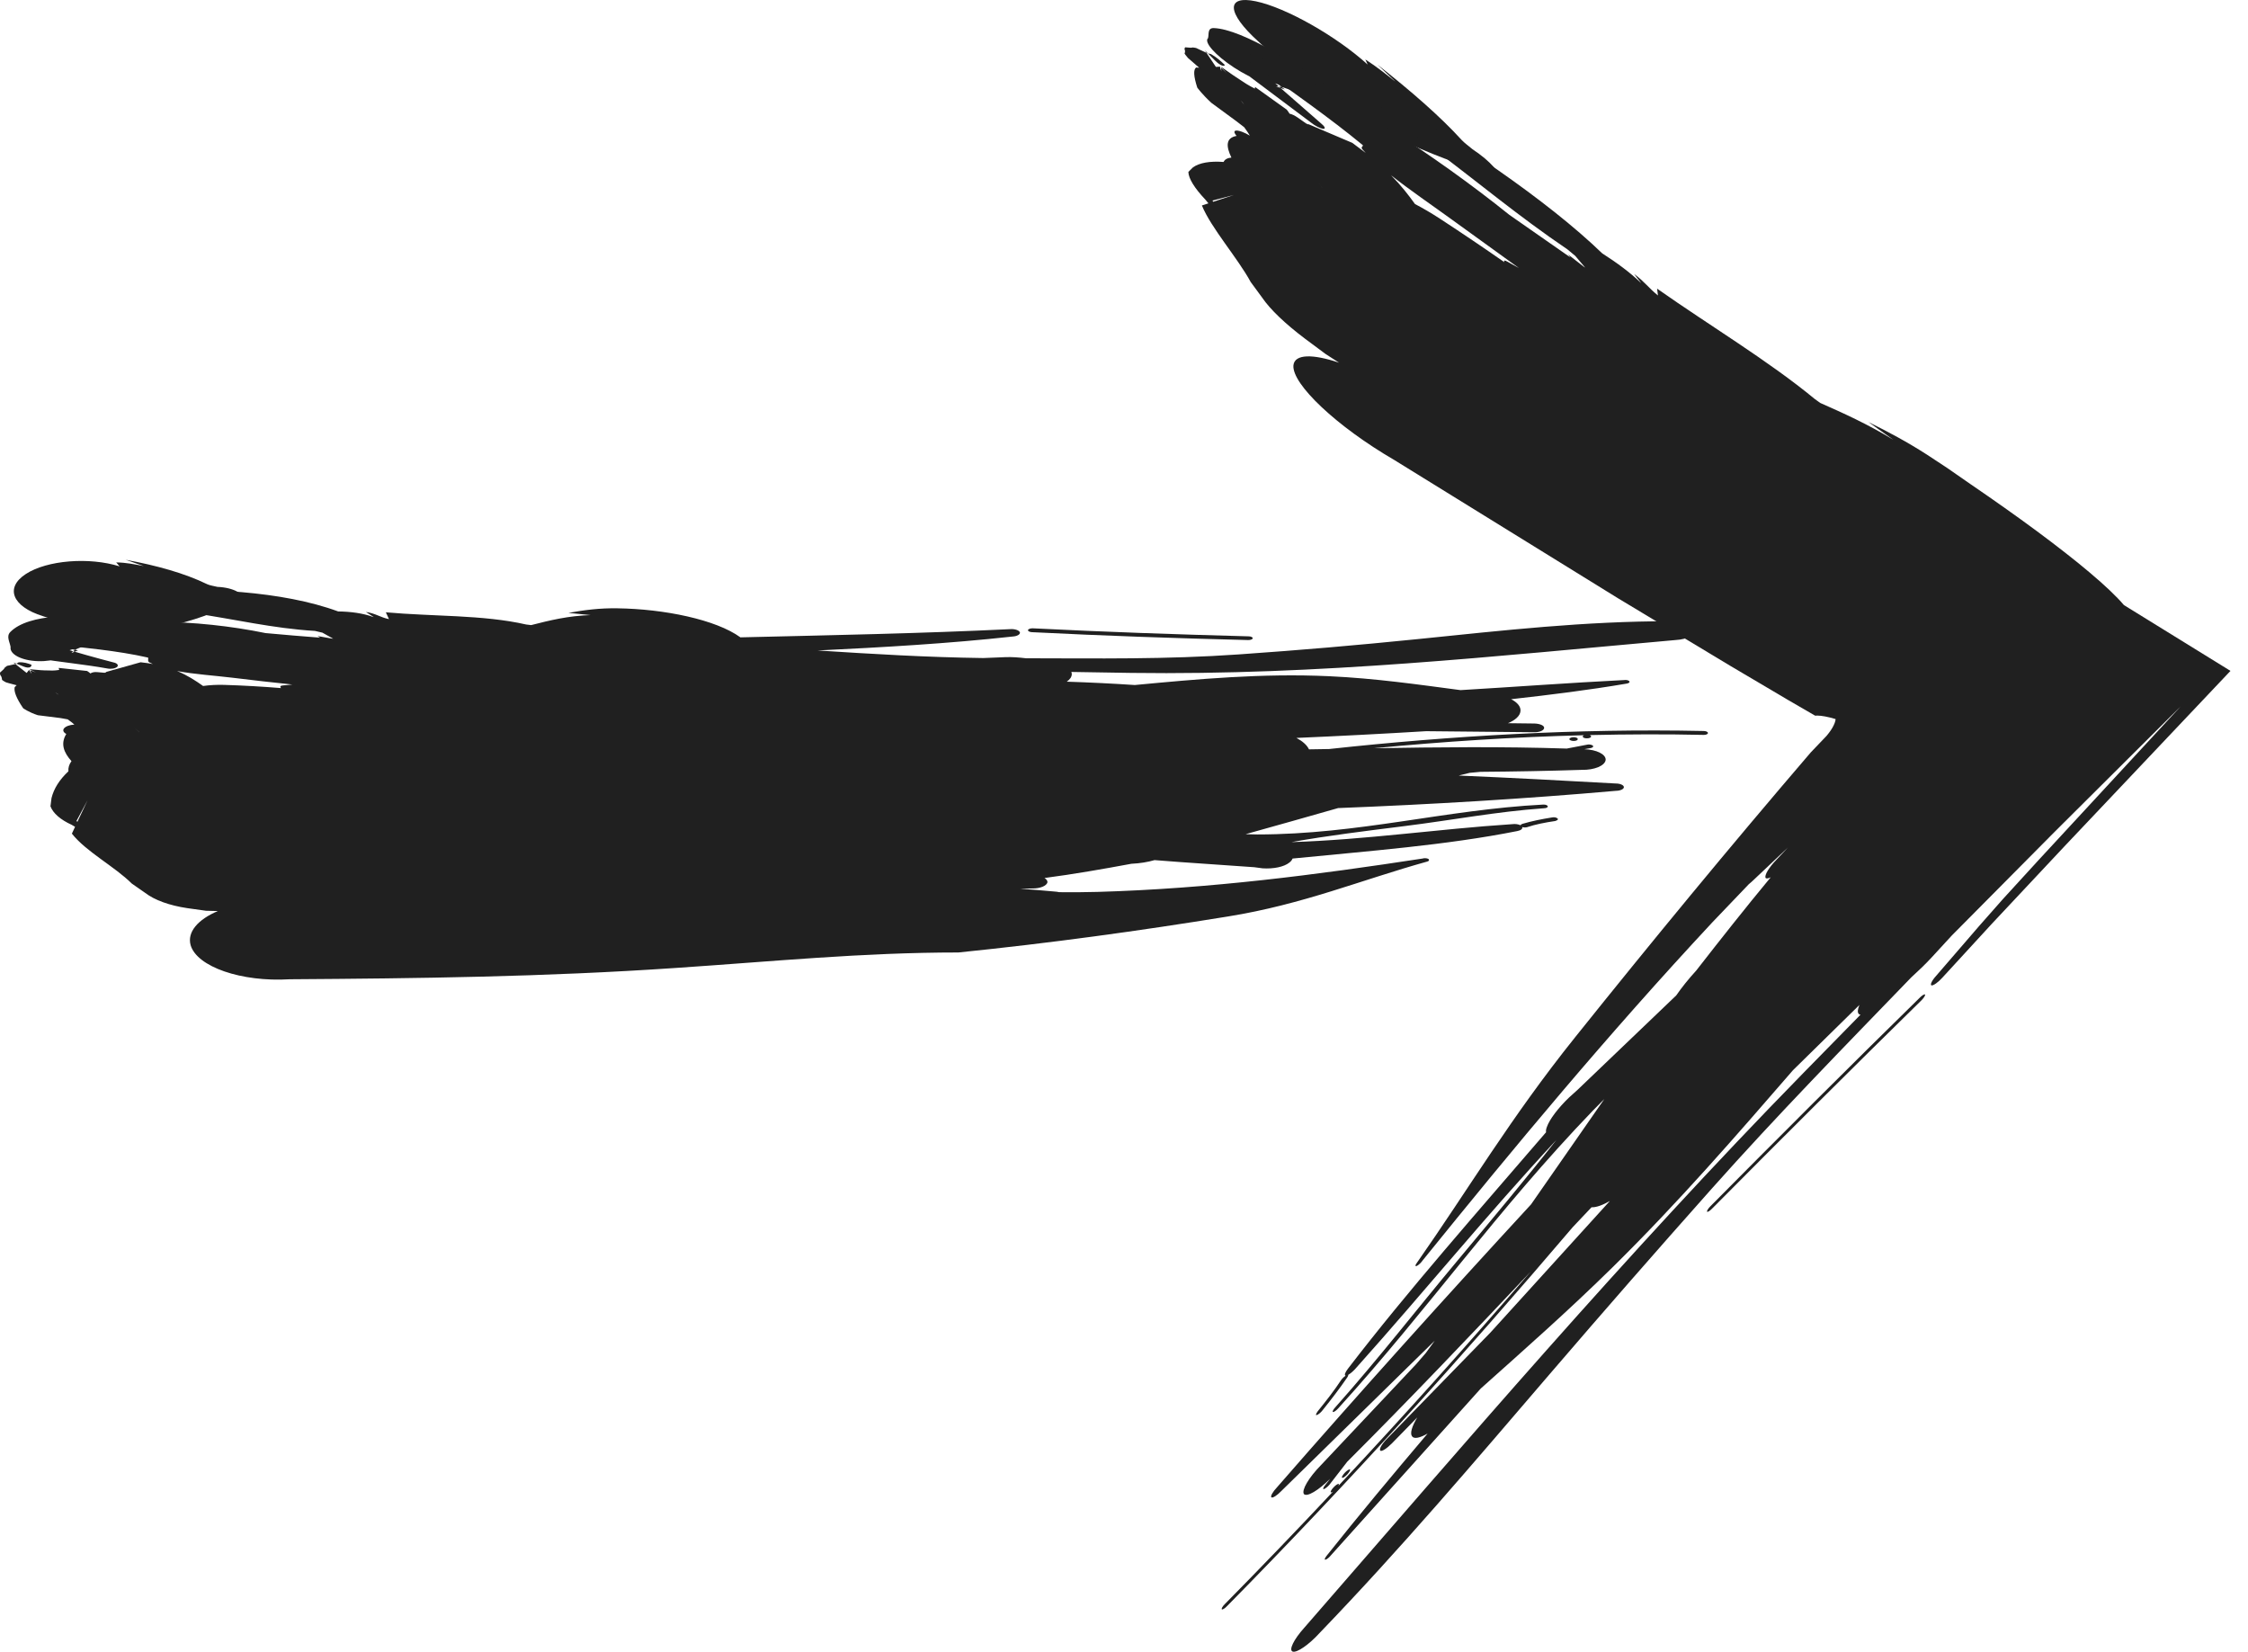 <svg width="49" height="36" viewBox="0 0 49 36" fill="none" xmlns="http://www.w3.org/2000/svg">
<g clip-path="url(#clip0_2098_179)">
<path d="M1.229 13.527C1.265 13.542 1.301 13.56 1.336 13.575C1.267 13.605 1.165 13.606 1.048 13.591C2.178 13.977 3.665 13.745 4.624 13.359C4.97 13.373 5.277 13.258 5.31 13.101C5.342 12.944 5.088 12.805 4.739 12.791C4.662 12.772 4.572 12.759 4.517 12.733C4.019 12.491 3.411 12.324 2.74 12.2C2.87 12.246 3.004 12.292 3.134 12.338C2.94 12.3 2.749 12.26 2.533 12.258C2.555 12.286 2.584 12.315 2.607 12.344C1.94 12.136 1.026 12.21 0.565 12.509C0.102 12.809 0.265 13.219 0.932 13.428L1.229 13.527Z" fill="#202020"/>
<path d="M2.473 14.437C2.074 14.334 1.69 14.224 1.306 14.111L1.231 14.058L1.256 14.299L1.264 14.283C1.623 14.081 2.216 13.999 2.762 13.941L2.957 13.906C3.05 13.875 3.112 13.828 3.132 13.777C3.177 13.661 3.007 13.553 2.753 13.533L2.459 13.512C1.745 13.373 0.621 13.367 0.223 13.776C0.133 13.87 0.212 13.99 0.231 14.1C0.204 14.26 0.473 14.399 0.829 14.41C1.187 14.421 1.494 14.301 1.518 14.141C1.579 14.152 1.641 14.163 1.701 14.174C1.654 14.194 1.606 14.212 1.558 14.232C1.659 14.092 1.984 14.061 2.226 13.987L2.589 13.948L2.384 13.575L2.195 13.624C2.21 13.64 2.238 13.663 2.235 13.665C1.876 13.767 1.537 13.868 1.144 13.934L0.648 14.07C0.514 14.141 0.527 14.247 0.674 14.312L0.894 14.393C0.86 14.376 0.827 14.362 0.794 14.345C1.301 14.43 1.835 14.479 2.337 14.569C2.416 14.586 2.512 14.571 2.554 14.534C2.589 14.497 2.555 14.454 2.473 14.437Z" fill="#202020"/>
<path d="M0.685 14.487C0.603 14.458 0.524 14.428 0.407 14.435C0.378 14.451 0.364 14.46 0.357 14.464C0.4 14.482 0.459 14.505 0.517 14.528C0.632 14.574 0.692 14.539 0.685 14.487Z" fill="#202020"/>
<path d="M0.357 14.465L0.29 14.438C0.305 14.451 0.32 14.462 0.335 14.473C0.347 14.471 0.348 14.47 0.348 14.47C0.348 14.47 0.348 14.47 0.357 14.465Z" fill="#202020"/>
<path d="M22.49 13.778C24.058 13.857 25.633 13.911 27.206 13.95C27.259 13.951 27.303 13.934 27.306 13.91C27.308 13.89 27.267 13.869 27.219 13.869C25.644 13.827 24.078 13.773 22.51 13.694C22.458 13.693 22.414 13.71 22.407 13.732C22.404 13.755 22.441 13.775 22.49 13.778Z" fill="#202020"/>
<path d="M34.235 16.08C34.198 16.098 34.199 16.122 34.238 16.138C34.271 16.152 34.331 16.154 34.368 16.137C34.399 16.122 34.398 16.093 34.365 16.079C34.326 16.062 34.267 16.065 34.235 16.08Z" fill="#202020"/>
<path d="M33.898 17.894C33.678 17.927 33.47 17.966 33.283 18.029C33.249 18.038 33.21 18.035 33.18 18.026C33.193 18.064 33.151 18.098 33.072 18.113C31.509 18.424 29.829 18.547 28.174 18.712C28.163 18.742 28.141 18.772 28.104 18.8C27.99 18.893 27.76 18.941 27.521 18.925L27.341 18.901C26.614 18.847 25.889 18.805 25.166 18.746C25.019 18.789 24.847 18.817 24.66 18.826C24.035 18.942 23.408 19.052 22.767 19.136C22.808 19.162 22.832 19.193 22.832 19.226C22.819 19.307 22.671 19.367 22.498 19.364C22.41 19.366 22.323 19.367 22.236 19.369C22.486 19.388 22.738 19.408 22.987 19.431C23.024 19.433 23.057 19.438 23.087 19.445C23.362 19.448 23.64 19.447 23.922 19.439C26.388 19.368 28.706 19.064 31.006 18.712C31.043 18.7 31.102 18.701 31.136 18.721C31.158 18.74 31.154 18.766 31.112 18.777C29.662 19.18 28.408 19.71 26.769 19.974C24.818 20.291 22.892 20.555 20.892 20.759C18.802 20.759 16.867 20.953 14.735 21.096C11.854 21.292 9.133 21.324 6.315 21.343C5.259 21.407 4.292 21.071 4.155 20.599C4.076 20.312 4.315 20.04 4.749 19.856C4.662 19.854 4.577 19.852 4.491 19.85L4.083 19.793C3.697 19.736 3.367 19.618 3.16 19.457L2.874 19.258C2.493 18.881 1.878 18.564 1.567 18.169L1.636 18.02L1.563 17.977C1.32 17.867 1.156 17.725 1.1 17.573L1.123 17.393C1.174 17.187 1.296 16.993 1.491 16.811C1.484 16.734 1.507 16.659 1.558 16.589C1.392 16.404 1.313 16.21 1.445 15.997C1.345 15.944 1.361 15.865 1.48 15.82C1.521 15.805 1.571 15.795 1.622 15.792C1.621 15.791 1.62 15.791 1.62 15.791C1.565 15.744 1.549 15.73 1.475 15.678C1.375 15.662 1.318 15.65 1.318 15.65C1.141 15.629 0.977 15.608 0.824 15.588C0.627 15.524 0.505 15.436 0.505 15.436C0.359 15.221 0.298 15.068 0.32 14.975C0.333 14.961 0.347 14.948 0.363 14.935C0.188 14.889 0.176 14.886 0.129 14.871C0.079 14.846 0.045 14.818 0.045 14.818C0.04 14.768 0.028 14.734 0.008 14.716C-0.002 14.687 0 14.659 0 14.659C0.066 14.604 0.099 14.569 0.101 14.553C0.124 14.53 0.156 14.512 0.156 14.512C0.27 14.487 0.315 14.477 0.335 14.473C0.58 14.666 0.581 14.667 0.581 14.667L0.634 14.6L0.691 14.689L0.659 14.607L0.783 14.657L0.641 14.585C0.837 14.605 0.974 14.614 1.052 14.612C1.174 14.622 1.278 14.603 1.291 14.601C1.281 14.576 1.28 14.557 1.28 14.557C1.489 14.578 1.696 14.601 1.899 14.624C1.928 14.642 1.95 14.66 1.971 14.678C2 14.655 2.059 14.642 2.119 14.649C2.173 14.653 2.226 14.658 2.28 14.663C2.292 14.659 2.303 14.655 2.314 14.652C2.314 14.648 2.314 14.645 2.314 14.645C2.368 14.63 2.406 14.62 2.449 14.607C2.476 14.598 2.477 14.598 2.477 14.598C2.477 14.598 2.478 14.599 2.479 14.599C2.572 14.573 2.707 14.535 3.065 14.434C3.16 14.444 3.248 14.457 3.331 14.472C3.305 14.46 3.279 14.448 3.254 14.435C3.204 14.409 3.249 14.338 3.222 14.331C2.552 14.179 1.823 14.117 1.103 14.035C0.974 14.044 0.853 14.002 0.834 13.943C0.817 13.884 0.909 13.831 1.042 13.823C2.5 13.438 4.29 13.491 5.788 13.798C6.183 13.835 6.579 13.867 6.977 13.898C6.958 13.886 6.939 13.874 6.92 13.862C7.023 13.881 7.126 13.898 7.229 13.917C7.24 13.918 7.251 13.919 7.262 13.92C7.184 13.876 7.106 13.832 7.028 13.789C6.975 13.775 6.921 13.763 6.866 13.751C5.944 13.696 5.107 13.493 4.216 13.364C3.738 13.293 3.326 13.169 2.874 13.076C2.757 13.069 2.676 13.022 2.69 12.969C2.704 12.918 2.812 12.881 2.926 12.887C4.437 12.796 6.161 12.88 7.37 13.326C7.646 13.33 7.912 13.365 8.132 13.446C8.136 13.447 8.141 13.447 8.145 13.448C8.087 13.411 8.033 13.375 7.975 13.338C8.181 13.366 8.291 13.456 8.479 13.494C8.458 13.444 8.431 13.395 8.41 13.345C9.427 13.438 10.527 13.396 11.469 13.611C11.507 13.614 11.543 13.619 11.578 13.624C11.983 13.52 12.394 13.42 12.875 13.406C12.712 13.389 12.553 13.375 12.39 13.358C12.739 13.294 13.086 13.251 13.459 13.258C14.472 13.272 15.604 13.502 16.139 13.891C18.1 13.844 20.064 13.807 22.021 13.712C22.123 13.705 22.213 13.737 22.231 13.781C22.242 13.824 22.175 13.867 22.074 13.873C20.67 14.027 19.246 14.108 17.82 14.177C19.012 14.254 20.21 14.326 21.433 14.342C21.588 14.336 21.745 14.33 21.902 14.323C22.057 14.316 22.211 14.329 22.364 14.347C23.925 14.349 25.407 14.374 27 14.263C28.36 14.168 29.55 14.066 30.904 13.929C32.807 13.735 34.539 13.539 36.419 13.539C36.669 13.525 36.901 13.607 36.93 13.72C36.96 13.832 36.779 13.936 36.528 13.949C32.608 14.298 28.759 14.721 24.661 14.666C24.219 14.66 23.784 14.653 23.352 14.645C23.357 14.661 23.362 14.676 23.362 14.691C23.362 14.753 23.321 14.809 23.252 14.857C23.743 14.873 24.238 14.897 24.735 14.93C26.117 14.8 27.5 14.671 28.973 14.738C29.984 14.785 30.9 14.918 31.835 15.041C33.02 14.971 34.202 14.882 35.4 14.822C35.447 14.814 35.497 14.826 35.514 14.847C35.531 14.869 35.506 14.891 35.457 14.899C34.634 15.039 33.791 15.144 32.939 15.239C33.073 15.309 33.153 15.4 33.142 15.5C33.132 15.604 33.028 15.697 32.869 15.762C33.062 15.765 33.255 15.766 33.448 15.769C33.567 15.773 33.661 15.813 33.658 15.864C33.655 15.92 33.56 15.96 33.447 15.959C32.659 15.953 31.873 15.944 31.087 15.936C30.144 15.993 29.204 16.042 28.258 16.083C28.389 16.152 28.486 16.236 28.532 16.331C28.532 16.331 28.532 16.332 28.532 16.332C28.678 16.33 28.824 16.327 28.97 16.325C31.64 16.035 34.373 15.875 37.129 15.932C37.183 15.931 37.227 15.95 37.228 15.975C37.229 15.999 37.188 16.018 37.139 16.017C36.307 15.999 35.477 16.002 34.651 16.021C34.652 16.021 34.653 16.022 34.654 16.022C34.687 16.036 34.694 16.063 34.657 16.08C34.625 16.095 34.56 16.096 34.527 16.082C34.489 16.065 34.493 16.039 34.524 16.024C32.983 16.063 31.453 16.163 29.944 16.308C31.347 16.284 32.749 16.269 34.15 16.315C34.303 16.285 34.455 16.255 34.611 16.227C34.653 16.221 34.708 16.235 34.725 16.257C34.737 16.277 34.706 16.301 34.662 16.306C34.619 16.313 34.577 16.321 34.534 16.329C34.799 16.338 35.004 16.438 34.999 16.561C34.985 16.687 34.757 16.784 34.481 16.779C33.743 16.803 33.008 16.816 32.273 16.822C32.194 16.829 32.114 16.837 32.035 16.844C31.954 16.863 31.875 16.883 31.795 16.903C32.938 16.952 34.079 17.012 35.214 17.076C35.311 17.075 35.394 17.11 35.396 17.154C35.398 17.198 35.32 17.235 35.222 17.236C33.223 17.412 31.2 17.532 29.167 17.612C28.5 17.801 27.831 17.993 27.15 18.181C27.235 18.184 27.322 18.186 27.409 18.187C29.619 18.186 31.493 17.648 33.632 17.536C33.686 17.531 33.73 17.55 33.737 17.572C33.743 17.594 33.707 17.616 33.652 17.616C32.608 17.69 31.656 17.875 30.62 18.004C29.762 18.112 28.946 18.211 28.149 18.354C29.779 18.302 31.342 18.068 32.957 17.963C33.028 17.953 33.099 17.964 33.144 17.987C33.147 17.975 33.162 17.963 33.183 17.956C33.385 17.896 33.605 17.852 33.83 17.816C33.873 17.806 33.928 17.815 33.95 17.839C33.973 17.858 33.946 17.881 33.898 17.894ZM5.534 15.3C5.519 15.29 5.506 15.282 5.494 15.274C5.537 15.288 5.584 15.303 5.636 15.319L5.835 15.498C5.835 15.498 5.684 15.401 5.534 15.3ZM3.037 15.957H3.039C2.972 15.899 2.924 15.857 2.924 15.857C2.971 15.897 3.007 15.93 3.037 15.957ZM18.981 14.402C18.123 14.398 17.275 14.356 16.428 14.244C16.635 14.234 16.841 14.225 17.048 14.215C17.69 14.268 18.334 14.33 18.981 14.402ZM3.86 14.625C4.085 14.718 4.261 14.833 4.427 14.951C4.576 14.93 4.731 14.922 4.888 14.927C5.31 14.94 5.721 14.964 6.126 14.997C6.073 14.934 6.17 14.941 6.22 14.934C6.271 14.928 6.321 14.924 6.372 14.919C5.94 14.874 5.507 14.825 5.067 14.771C4.669 14.723 4.238 14.696 3.86 14.625ZM0.845 14.866C0.832 14.858 0.821 14.851 0.808 14.843L0.888 14.749C0.888 14.749 0.869 14.798 0.845 14.866ZM0.717 15.025C0.737 15.029 0.757 15.034 0.779 15.038C0.757 15.073 0.737 15.061 0.717 15.025ZM1.285 15.144C1.251 15.119 1.231 15.104 1.204 15.094C1.284 15.144 1.285 15.144 1.285 15.144ZM1.687 17.912L1.909 17.441L1.667 17.893L1.687 17.912Z" fill="#202020"/>
<path d="M27.725 1.181C27.759 1.216 27.796 1.255 27.829 1.291C27.738 1.26 27.619 1.187 27.489 1.092C28.639 2.168 30.458 3.099 31.729 3.543C32.124 3.804 32.527 3.953 32.63 3.873C32.733 3.794 32.495 3.517 32.097 3.253C32.015 3.185 31.917 3.112 31.863 3.054C31.387 2.532 30.751 1.98 30.025 1.409C30.157 1.534 30.292 1.662 30.424 1.786C30.215 1.62 30.01 1.455 29.761 1.296L29.811 1.407C29.125 0.785 28.034 0.168 27.377 0.029C26.717 -0.111 26.736 0.277 27.423 0.9L27.725 1.181Z" fill="#202020"/>
<path d="M28.791 2.686C28.383 2.329 27.98 1.977 27.574 1.622L27.508 1.531L27.438 1.708L27.453 1.704C27.953 1.833 28.674 2.21 29.331 2.57L29.571 2.689C29.692 2.737 29.783 2.751 29.827 2.731C29.927 2.688 29.775 2.493 29.488 2.295L29.157 2.067C28.387 1.456 27.087 0.634 26.457 0.612C26.314 0.609 26.355 0.745 26.332 0.831C26.235 0.916 26.489 1.204 26.897 1.471C27.307 1.738 27.712 1.883 27.807 1.795L28.005 1.95C27.941 1.928 27.88 1.906 27.815 1.884C27.99 1.866 28.38 2.082 28.691 2.21L29.128 2.449L29.045 2.054L28.805 1.949C28.815 1.97 28.838 2.005 28.834 2.005C28.375 1.81 27.942 1.63 27.458 1.387L26.828 1.115C26.643 1.064 26.614 1.143 26.758 1.293L26.979 1.506C26.946 1.47 26.916 1.438 26.884 1.402L28.578 2.673C28.663 2.742 28.781 2.802 28.844 2.808C28.901 2.81 28.879 2.756 28.791 2.686Z" fill="#202020"/>
<path d="M26.698 1.416C26.614 1.337 26.536 1.26 26.397 1.179C26.357 1.169 26.337 1.165 26.327 1.162C26.37 1.205 26.428 1.263 26.486 1.321C26.601 1.435 26.684 1.455 26.698 1.416Z" fill="#202020"/>
<path d="M26.327 1.162C26.287 1.122 26.261 1.096 26.261 1.096C26.274 1.115 26.286 1.134 26.298 1.151C26.313 1.159 26.314 1.159 26.314 1.159C26.314 1.159 26.315 1.159 26.327 1.162Z" fill="#202020"/>
<path d="M41.856 21.734C40.323 23.236 38.799 24.759 37.283 26.289C37.232 26.34 37.199 26.393 37.21 26.409C37.219 26.422 37.269 26.393 37.315 26.345C38.834 24.816 40.352 23.301 41.885 21.799C41.935 21.748 41.967 21.696 41.962 21.677C41.951 21.662 41.905 21.687 41.856 21.734Z" fill="#202020"/>
<path d="M29.416 32.069C29.442 32.023 29.427 32.011 29.381 32.041C29.341 32.065 29.284 32.123 29.259 32.169C29.237 32.208 29.255 32.222 29.294 32.197C29.34 32.168 29.395 32.108 29.416 32.069Z" fill="#202020"/>
<path d="M28.722 30.76C28.912 30.525 29.089 30.298 29.231 30.081C29.259 30.042 29.297 30.005 29.33 29.981C29.297 29.973 29.318 29.913 29.384 29.827C30.695 28.12 32.221 26.397 33.7 24.677C33.694 24.65 33.698 24.612 33.718 24.561C33.774 24.398 33.966 24.145 34.202 23.919L34.385 23.754C35.105 23.065 35.819 22.382 36.537 21.695C36.654 21.526 36.801 21.341 36.973 21.153C37.502 20.474 38.036 19.797 38.597 19.12C38.545 19.146 38.504 19.153 38.486 19.135C38.453 19.079 38.56 18.901 38.727 18.732L38.972 18.471L38.224 19.178C38.188 19.213 38.154 19.243 38.121 19.269C37.861 19.541 37.599 19.815 37.331 20.095C35.03 22.563 32.999 25.012 31.012 27.468C30.983 27.512 30.926 27.569 30.883 27.591C30.851 27.603 30.84 27.585 30.874 27.538C32.026 25.892 32.92 24.37 34.329 22.612C36.005 20.519 37.686 18.478 39.47 16.398L39.813 16.039L39.861 15.979C39.892 15.939 39.919 15.9 39.94 15.863C39.984 15.787 40.008 15.721 40.011 15.672C39.842 15.621 39.704 15.597 39.614 15.596L39.565 15.598L38.975 15.256C38.556 15.008 38.139 14.762 37.724 14.517C36.897 14.019 36.078 13.527 35.263 13.036C33.64 12.033 32.029 11.037 30.389 10.024C29.139 9.297 28.157 8.372 28.193 7.962C28.22 7.715 28.609 7.71 29.188 7.905L28.892 7.714L28.442 7.379C28.018 7.06 27.685 6.743 27.511 6.486L27.262 6.147C26.977 5.622 26.395 4.965 26.198 4.478L26.34 4.432L26.273 4.35C26.037 4.101 25.906 3.888 25.903 3.747L26.005 3.646C26.149 3.547 26.37 3.508 26.671 3.53C26.695 3.475 26.753 3.443 26.841 3.434C26.724 3.191 26.713 3.006 26.954 2.962C26.86 2.854 26.912 2.814 27.069 2.871C27.123 2.891 27.184 2.921 27.244 2.956L27.243 2.955C27.198 2.884 27.185 2.863 27.121 2.774C27.014 2.691 26.95 2.642 26.95 2.642C26.756 2.499 26.574 2.365 26.404 2.241C26.202 2.055 26.097 1.909 26.097 1.909C26.017 1.661 26.009 1.516 26.073 1.471L26.139 1.476C25.958 1.319 25.945 1.307 25.894 1.263C25.847 1.211 25.82 1.167 25.82 1.167C25.835 1.131 25.834 1.1 25.819 1.073C25.82 1.047 25.833 1.031 25.833 1.031C25.932 1.042 25.985 1.043 25.994 1.034C26.03 1.036 26.074 1.047 26.074 1.047C26.217 1.114 26.274 1.14 26.298 1.152C26.502 1.457 26.503 1.458 26.503 1.458L26.592 1.453L26.621 1.553L26.618 1.476L26.741 1.599L26.606 1.449C26.825 1.604 26.98 1.71 27.071 1.766C27.208 1.861 27.338 1.924 27.353 1.932C27.351 1.908 27.358 1.896 27.358 1.896C27.59 2.062 27.82 2.227 28.048 2.39C28.074 2.423 28.092 2.451 28.109 2.478C28.152 2.485 28.226 2.519 28.293 2.567L28.473 2.693L28.517 2.711C28.519 2.708 28.519 2.706 28.519 2.706C28.589 2.736 28.637 2.756 28.692 2.78C28.727 2.794 28.728 2.794 28.728 2.794L28.73 2.796C28.849 2.847 29.021 2.92 29.477 3.114C29.579 3.19 29.675 3.263 29.77 3.334L29.695 3.253C29.648 3.199 29.73 3.186 29.702 3.161C28.989 2.573 28.169 2.001 27.369 1.424C27.216 1.335 27.093 1.219 27.095 1.167C27.1 1.116 27.229 1.148 27.385 1.24C29.234 2.048 31.287 3.387 32.896 4.68L34.231 5.611L34.18 5.546L34.515 5.807L34.553 5.833L34.336 5.577L34.164 5.434C33.118 4.727 32.233 3.984 31.254 3.25C30.728 2.855 30.303 2.473 29.817 2.083C29.684 1.993 29.61 1.903 29.648 1.878C29.685 1.854 29.826 1.91 29.955 1.997C31.743 3.037 33.707 4.348 34.924 5.522C35.242 5.725 35.535 5.942 35.757 6.156L35.771 6.166L35.619 5.971C35.847 6.139 35.937 6.278 36.139 6.44L36.12 6.291C37.261 7.094 38.553 7.867 39.555 8.695C39.597 8.725 39.636 8.754 39.676 8.782C40.189 9.009 40.706 9.242 41.269 9.584C41.087 9.454 40.909 9.328 40.727 9.199C41.158 9.411 41.577 9.635 42.007 9.912C42.151 10.007 42.297 10.104 42.446 10.201C42.61 10.315 42.775 10.43 42.943 10.546C43.453 10.894 43.944 11.241 44.388 11.569C45.278 12.228 45.971 12.805 46.296 13.188L48.618 14.622L45.032 18.411L43.419 20.131L42.339 21.307C42.247 21.41 42.143 21.483 42.101 21.477C42.067 21.464 42.106 21.375 42.199 21.272C42.515 20.905 42.83 20.541 43.145 20.176L43.657 19.596L44.439 18.741L47.535 15.393C46.62 16.304 45.704 17.216 44.785 18.13C44.041 18.88 43.297 19.63 42.546 20.387L42.111 20.86C41.967 21.017 41.814 21.161 41.659 21.303C40.175 22.84 38.754 24.287 37.303 25.916C36.065 27.308 34.992 28.536 33.782 29.945C32.084 31.924 30.548 33.737 28.764 35.59C28.534 35.844 28.268 36.028 28.177 35.996C28.086 35.965 28.2 35.731 28.43 35.476C31.958 31.425 35.376 27.404 39.299 23.395C39.722 22.963 40.139 22.538 40.554 22.115C40.54 22.113 40.527 22.11 40.518 22.101C40.483 22.068 40.491 21.997 40.53 21.903C40.052 22.373 39.569 22.847 39.081 23.326C37.841 24.757 36.6 26.189 35.164 27.606C34.177 28.577 33.233 29.407 32.276 30.263C31.192 31.47 30.107 32.678 29.014 33.894C28.974 33.945 28.92 33.988 28.891 33.993C28.863 33.998 28.875 33.961 28.916 33.909C29.62 33.023 30.362 32.135 31.118 31.244C30.951 31.339 30.824 31.369 30.778 31.304C30.73 31.238 30.777 31.085 30.892 30.893L30.338 31.46C30.223 31.575 30.111 31.646 30.086 31.615C30.057 31.582 30.124 31.468 30.233 31.357C30.985 30.584 31.736 29.814 32.486 29.044C33.357 28.085 34.222 27.132 35.09 26.176C34.928 26.268 34.789 26.318 34.692 26.312L34.691 26.312L34.28 26.747C31.906 29.535 29.4 32.315 26.751 35C26.701 35.054 26.648 35.087 26.633 35.075C26.619 35.063 26.647 35.011 26.694 34.965C27.494 34.154 28.281 33.335 29.055 32.51L29.051 32.513C29.011 32.538 28.991 32.529 29.016 32.484C29.037 32.445 29.099 32.38 29.138 32.356C29.184 32.327 29.195 32.344 29.174 32.383C30.615 30.844 32.012 29.282 33.364 27.716C32.046 29.112 30.722 30.503 29.366 31.858L28.978 32.359C28.941 32.404 28.881 32.451 28.852 32.456C28.83 32.457 28.846 32.413 28.884 32.368L28.994 32.229C28.737 32.485 28.487 32.633 28.422 32.563C28.365 32.48 28.527 32.203 28.792 31.934C29.485 31.198 30.175 30.467 30.865 29.735L31.079 29.488L31.273 29.22C30.157 30.314 29.041 31.407 27.93 32.496C27.838 32.593 27.74 32.655 27.713 32.634C27.687 32.613 27.741 32.515 27.833 32.418C29.633 30.353 31.487 28.294 33.373 26.249C33.902 25.488 34.434 24.724 34.97 23.953L34.72 24.206C32.623 26.384 31.144 28.521 29.175 30.689C29.127 30.745 29.074 30.779 29.055 30.774C29.037 30.768 29.059 30.72 29.111 30.666C30.061 29.598 30.862 28.559 31.774 27.469C32.528 26.565 33.247 25.708 33.925 24.845C32.405 26.479 31.052 28.146 29.577 29.794C29.516 29.869 29.442 29.933 29.387 29.965C29.39 29.975 29.383 29.996 29.366 30.021C29.208 30.252 29.024 30.493 28.83 30.734C28.795 30.782 28.738 30.83 28.703 30.84C28.671 30.852 28.684 30.814 28.722 30.76ZM31.981 5.483C31.967 5.465 31.955 5.45 31.945 5.436C31.99 5.477 32.038 5.521 32.091 5.569L32.248 5.832C32.248 5.832 32.116 5.659 31.981 5.483ZM28.817 4.096L28.818 4.097C28.765 4.01 28.727 3.947 28.727 3.947C28.763 4.008 28.793 4.056 28.817 4.096ZM45.609 17.142C46.399 16.324 47.198 15.516 48.035 14.693C47.526 14.344 47.015 13.994 46.493 13.636L47.642 14.331C47.813 14.446 47.984 14.562 48.157 14.678C47.316 15.492 46.467 16.313 45.609 17.142ZM30.32 3.819C30.543 4.045 30.699 4.248 30.843 4.447C31.023 4.541 31.206 4.649 31.386 4.766C31.87 5.082 32.336 5.397 32.791 5.714C32.757 5.634 32.866 5.71 32.926 5.741L33.109 5.842C32.631 5.497 32.15 5.149 31.658 4.794C31.217 4.474 30.728 4.141 30.32 3.819ZM26.726 1.781L26.693 1.739L26.825 1.736C26.825 1.736 26.784 1.755 26.726 1.781ZM26.513 1.793L26.579 1.847C26.539 1.854 26.521 1.831 26.513 1.793ZM27.121 2.285C27.093 2.244 27.076 2.219 27.049 2.193C27.097 2.254 27.121 2.285 27.121 2.285ZM26.444 4.398L26.895 4.25L26.429 4.371L26.444 4.398Z" fill="#202020"/>
</g>
<defs>
<clipPath id="clip0_2098_179">
<rect width="48.618" height="36" fill="white"/>
</clipPath>
</defs>
</svg>
